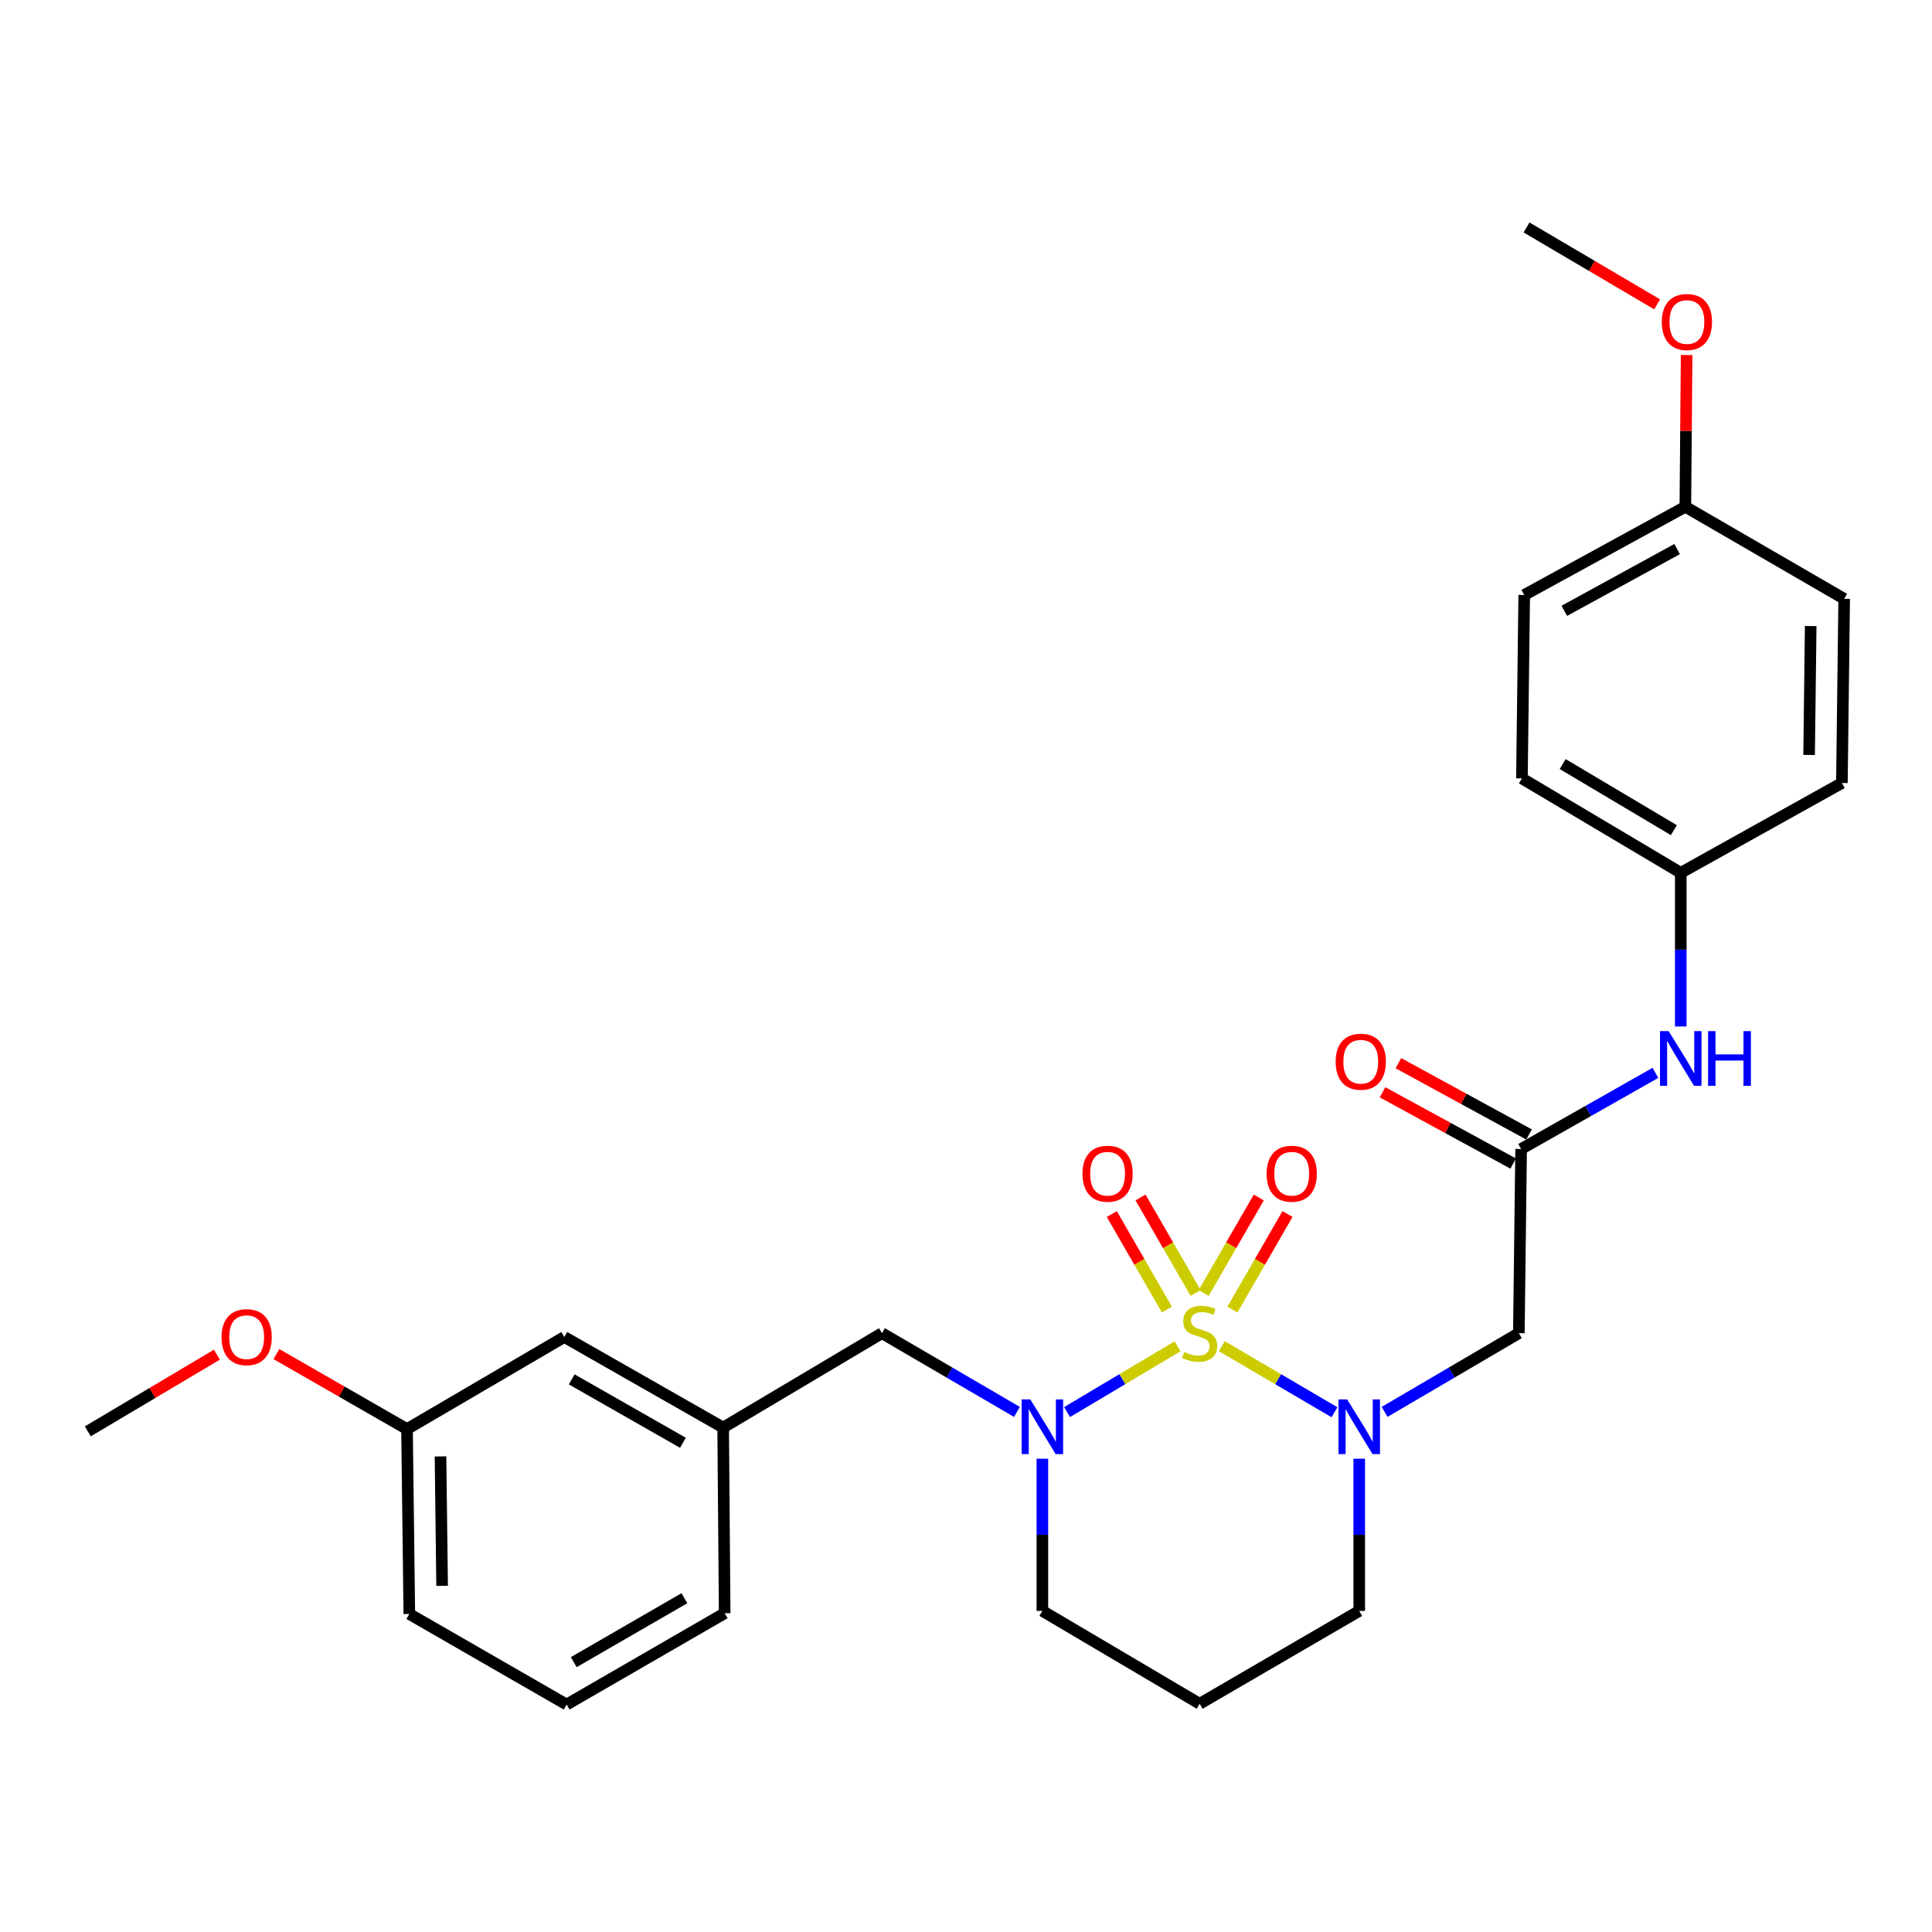 <?xml version='1.0' encoding='iso-8859-1'?>
<svg version='1.1' baseProfile='full'
              xmlns='http://www.w3.org/2000/svg'
                      xmlns:rdkit='http://www.rdkit.org/xml'
                      xmlns:xlink='http://www.w3.org/1999/xlink'
                  xml:space='preserve'
width='1000px' height='1000px' viewBox='0 0 1000 1000'>
<!-- END OF HEADER -->
<rect style='opacity:1.0;fill:#FFFFFF;stroke:none' width='1000' height='1000' x='0' y='0'> </rect>
<path class='bond-0' d='M 632.411,696.774 L 661.575,713.879' style='fill:none;fill-rule:evenodd;stroke:#CCCC00;stroke-width:6px;stroke-linecap:butt;stroke-linejoin:miter;stroke-opacity:1' />
<path class='bond-0' d='M 661.575,713.879 L 690.739,730.983' style='fill:none;fill-rule:evenodd;stroke:#0000FF;stroke-width:6px;stroke-linecap:butt;stroke-linejoin:miter;stroke-opacity:1' />
<path class='bond-1' d='M 609.489,696.858 L 580.899,713.873' style='fill:none;fill-rule:evenodd;stroke:#CCCC00;stroke-width:6px;stroke-linecap:butt;stroke-linejoin:miter;stroke-opacity:1' />
<path class='bond-1' d='M 580.899,713.873 L 552.309,730.888' style='fill:none;fill-rule:evenodd;stroke:#0000FF;stroke-width:6px;stroke-linecap:butt;stroke-linejoin:miter;stroke-opacity:1' />
<path class='bond-4' d='M 618.847,669.255 L 604.587,644.534' style='fill:none;fill-rule:evenodd;stroke:#CCCC00;stroke-width:6px;stroke-linecap:butt;stroke-linejoin:miter;stroke-opacity:1' />
<path class='bond-4' d='M 604.587,644.534 L 590.328,619.814' style='fill:none;fill-rule:evenodd;stroke:#FF0000;stroke-width:6px;stroke-linecap:butt;stroke-linejoin:miter;stroke-opacity:1' />
<path class='bond-4' d='M 603.987,677.827 L 589.727,653.106' style='fill:none;fill-rule:evenodd;stroke:#CCCC00;stroke-width:6px;stroke-linecap:butt;stroke-linejoin:miter;stroke-opacity:1' />
<path class='bond-4' d='M 589.727,653.106 L 575.467,628.386' style='fill:none;fill-rule:evenodd;stroke:#FF0000;stroke-width:6px;stroke-linecap:butt;stroke-linejoin:miter;stroke-opacity:1' />
<path class='bond-5' d='M 637.887,677.827 L 652.147,653.106' style='fill:none;fill-rule:evenodd;stroke:#CCCC00;stroke-width:6px;stroke-linecap:butt;stroke-linejoin:miter;stroke-opacity:1' />
<path class='bond-5' d='M 652.147,653.106 L 666.407,628.386' style='fill:none;fill-rule:evenodd;stroke:#FF0000;stroke-width:6px;stroke-linecap:butt;stroke-linejoin:miter;stroke-opacity:1' />
<path class='bond-5' d='M 623.027,669.255 L 637.287,644.534' style='fill:none;fill-rule:evenodd;stroke:#CCCC00;stroke-width:6px;stroke-linecap:butt;stroke-linejoin:miter;stroke-opacity:1' />
<path class='bond-5' d='M 637.287,644.534 L 651.546,619.814' style='fill:none;fill-rule:evenodd;stroke:#FF0000;stroke-width:6px;stroke-linecap:butt;stroke-linejoin:miter;stroke-opacity:1' />
<path class='bond-2' d='M 716.675,730.788 L 751.415,710.417' style='fill:none;fill-rule:evenodd;stroke:#0000FF;stroke-width:6px;stroke-linecap:butt;stroke-linejoin:miter;stroke-opacity:1' />
<path class='bond-2' d='M 751.415,710.417 L 786.154,690.045' style='fill:none;fill-rule:evenodd;stroke:#000000;stroke-width:6px;stroke-linecap:butt;stroke-linejoin:miter;stroke-opacity:1' />
<path class='bond-10' d='M 703.541,755.033 L 703.541,794.421' style='fill:none;fill-rule:evenodd;stroke:#0000FF;stroke-width:6px;stroke-linecap:butt;stroke-linejoin:miter;stroke-opacity:1' />
<path class='bond-10' d='M 703.541,794.421 L 703.541,833.809' style='fill:none;fill-rule:evenodd;stroke:#000000;stroke-width:6px;stroke-linecap:butt;stroke-linejoin:miter;stroke-opacity:1' />
<path class='bond-6' d='M 526.391,730.822 L 491.446,710.434' style='fill:none;fill-rule:evenodd;stroke:#0000FF;stroke-width:6px;stroke-linecap:butt;stroke-linejoin:miter;stroke-opacity:1' />
<path class='bond-6' d='M 491.446,710.434 L 456.501,690.045' style='fill:none;fill-rule:evenodd;stroke:#000000;stroke-width:6px;stroke-linecap:butt;stroke-linejoin:miter;stroke-opacity:1' />
<path class='bond-11' d='M 539.534,755.033 L 539.534,794.421' style='fill:none;fill-rule:evenodd;stroke:#0000FF;stroke-width:6px;stroke-linecap:butt;stroke-linejoin:miter;stroke-opacity:1' />
<path class='bond-11' d='M 539.534,794.421 L 539.534,833.809' style='fill:none;fill-rule:evenodd;stroke:#000000;stroke-width:6px;stroke-linecap:butt;stroke-linejoin:miter;stroke-opacity:1' />
<path class='bond-3' d='M 786.154,690.045 L 787.327,594.727' style='fill:none;fill-rule:evenodd;stroke:#000000;stroke-width:6px;stroke-linecap:butt;stroke-linejoin:miter;stroke-opacity:1' />
<path class='bond-7' d='M 787.327,594.727 L 822.085,575.018' style='fill:none;fill-rule:evenodd;stroke:#000000;stroke-width:6px;stroke-linecap:butt;stroke-linejoin:miter;stroke-opacity:1' />
<path class='bond-7' d='M 822.085,575.018 L 856.844,555.31' style='fill:none;fill-rule:evenodd;stroke:#0000FF;stroke-width:6px;stroke-linecap:butt;stroke-linejoin:miter;stroke-opacity:1' />
<path class='bond-8' d='M 791.434,587.197 L 757.619,568.751' style='fill:none;fill-rule:evenodd;stroke:#000000;stroke-width:6px;stroke-linecap:butt;stroke-linejoin:miter;stroke-opacity:1' />
<path class='bond-8' d='M 757.619,568.751 L 723.803,550.306' style='fill:none;fill-rule:evenodd;stroke:#FF0000;stroke-width:6px;stroke-linecap:butt;stroke-linejoin:miter;stroke-opacity:1' />
<path class='bond-8' d='M 783.219,602.257 L 749.403,583.812' style='fill:none;fill-rule:evenodd;stroke:#000000;stroke-width:6px;stroke-linecap:butt;stroke-linejoin:miter;stroke-opacity:1' />
<path class='bond-8' d='M 749.403,583.812 L 715.588,565.366' style='fill:none;fill-rule:evenodd;stroke:#FF0000;stroke-width:6px;stroke-linecap:butt;stroke-linejoin:miter;stroke-opacity:1' />
<path class='bond-9' d='M 456.501,690.045 L 374.307,738.91' style='fill:none;fill-rule:evenodd;stroke:#000000;stroke-width:6px;stroke-linecap:butt;stroke-linejoin:miter;stroke-opacity:1' />
<path class='bond-12' d='M 869.959,531.311 L 869.959,491.538' style='fill:none;fill-rule:evenodd;stroke:#0000FF;stroke-width:6px;stroke-linecap:butt;stroke-linejoin:miter;stroke-opacity:1' />
<path class='bond-12' d='M 869.959,491.538 L 869.959,451.764' style='fill:none;fill-rule:evenodd;stroke:#000000;stroke-width:6px;stroke-linecap:butt;stroke-linejoin:miter;stroke-opacity:1' />
<path class='bond-14' d='M 374.307,738.91 L 292.084,692.028' style='fill:none;fill-rule:evenodd;stroke:#000000;stroke-width:6px;stroke-linecap:butt;stroke-linejoin:miter;stroke-opacity:1' />
<path class='bond-14' d='M 353.476,746.781 L 295.92,713.963' style='fill:none;fill-rule:evenodd;stroke:#000000;stroke-width:6px;stroke-linecap:butt;stroke-linejoin:miter;stroke-opacity:1' />
<path class='bond-24' d='M 374.307,738.91 L 375.089,835' style='fill:none;fill-rule:evenodd;stroke:#000000;stroke-width:6px;stroke-linecap:butt;stroke-linejoin:miter;stroke-opacity:1' />
<path class='bond-28' d='M 703.541,833.809 L 620.937,881.873' style='fill:none;fill-rule:evenodd;stroke:#000000;stroke-width:6px;stroke-linecap:butt;stroke-linejoin:miter;stroke-opacity:1' />
<path class='bond-13' d='M 539.534,833.809 L 620.937,881.873' style='fill:none;fill-rule:evenodd;stroke:#000000;stroke-width:6px;stroke-linecap:butt;stroke-linejoin:miter;stroke-opacity:1' />
<path class='bond-17' d='M 869.959,451.764 L 953.364,405.282' style='fill:none;fill-rule:evenodd;stroke:#000000;stroke-width:6px;stroke-linecap:butt;stroke-linejoin:miter;stroke-opacity:1' />
<path class='bond-18' d='M 869.959,451.764 L 787.746,402.9' style='fill:none;fill-rule:evenodd;stroke:#000000;stroke-width:6px;stroke-linecap:butt;stroke-linejoin:miter;stroke-opacity:1' />
<path class='bond-18' d='M 866.392,429.687 L 808.843,395.482' style='fill:none;fill-rule:evenodd;stroke:#000000;stroke-width:6px;stroke-linecap:butt;stroke-linejoin:miter;stroke-opacity:1' />
<path class='bond-16' d='M 292.084,692.028 L 210.672,739.691' style='fill:none;fill-rule:evenodd;stroke:#000000;stroke-width:6px;stroke-linecap:butt;stroke-linejoin:miter;stroke-opacity:1' />
<path class='bond-15' d='M 872.332,262.301 L 788.937,307.972' style='fill:none;fill-rule:evenodd;stroke:#000000;stroke-width:6px;stroke-linecap:butt;stroke-linejoin:miter;stroke-opacity:1' />
<path class='bond-15' d='M 868.064,284.198 L 809.687,316.168' style='fill:none;fill-rule:evenodd;stroke:#000000;stroke-width:6px;stroke-linecap:butt;stroke-linejoin:miter;stroke-opacity:1' />
<path class='bond-21' d='M 872.332,262.301 L 872.665,223.023' style='fill:none;fill-rule:evenodd;stroke:#000000;stroke-width:6px;stroke-linecap:butt;stroke-linejoin:miter;stroke-opacity:1' />
<path class='bond-21' d='M 872.665,223.023 L 872.997,183.744' style='fill:none;fill-rule:evenodd;stroke:#FF0000;stroke-width:6px;stroke-linecap:butt;stroke-linejoin:miter;stroke-opacity:1' />
<path class='bond-30' d='M 872.332,262.301 L 954.545,309.955' style='fill:none;fill-rule:evenodd;stroke:#000000;stroke-width:6px;stroke-linecap:butt;stroke-linejoin:miter;stroke-opacity:1' />
<path class='bond-22' d='M 210.672,739.691 L 176.866,720.279' style='fill:none;fill-rule:evenodd;stroke:#000000;stroke-width:6px;stroke-linecap:butt;stroke-linejoin:miter;stroke-opacity:1' />
<path class='bond-22' d='M 176.866,720.279 L 143.061,700.867' style='fill:none;fill-rule:evenodd;stroke:#FF0000;stroke-width:6px;stroke-linecap:butt;stroke-linejoin:miter;stroke-opacity:1' />
<path class='bond-29' d='M 210.672,739.691 L 211.863,835.4' style='fill:none;fill-rule:evenodd;stroke:#000000;stroke-width:6px;stroke-linecap:butt;stroke-linejoin:miter;stroke-opacity:1' />
<path class='bond-29' d='M 228.005,753.834 L 228.839,820.83' style='fill:none;fill-rule:evenodd;stroke:#000000;stroke-width:6px;stroke-linecap:butt;stroke-linejoin:miter;stroke-opacity:1' />
<path class='bond-19' d='M 953.364,405.282 L 954.545,309.955' style='fill:none;fill-rule:evenodd;stroke:#000000;stroke-width:6px;stroke-linecap:butt;stroke-linejoin:miter;stroke-opacity:1' />
<path class='bond-19' d='M 936.387,390.771 L 937.214,324.041' style='fill:none;fill-rule:evenodd;stroke:#000000;stroke-width:6px;stroke-linecap:butt;stroke-linejoin:miter;stroke-opacity:1' />
<path class='bond-20' d='M 787.746,402.9 L 788.937,307.972' style='fill:none;fill-rule:evenodd;stroke:#000000;stroke-width:6px;stroke-linecap:butt;stroke-linejoin:miter;stroke-opacity:1' />
<path class='bond-27' d='M 857.734,157.522 L 823.931,137.624' style='fill:none;fill-rule:evenodd;stroke:#FF0000;stroke-width:6px;stroke-linecap:butt;stroke-linejoin:miter;stroke-opacity:1' />
<path class='bond-27' d='M 823.931,137.624 L 790.129,117.727' style='fill:none;fill-rule:evenodd;stroke:#000000;stroke-width:6px;stroke-linecap:butt;stroke-linejoin:miter;stroke-opacity:1' />
<path class='bond-26' d='M 112.277,701.17 L 78.866,721.017' style='fill:none;fill-rule:evenodd;stroke:#FF0000;stroke-width:6px;stroke-linecap:butt;stroke-linejoin:miter;stroke-opacity:1' />
<path class='bond-26' d='M 78.866,721.017 L 45.455,740.864' style='fill:none;fill-rule:evenodd;stroke:#000000;stroke-width:6px;stroke-linecap:butt;stroke-linejoin:miter;stroke-opacity:1' />
<path class='bond-23' d='M 293.285,882.273 L 375.089,835' style='fill:none;fill-rule:evenodd;stroke:#000000;stroke-width:6px;stroke-linecap:butt;stroke-linejoin:miter;stroke-opacity:1' />
<path class='bond-23' d='M 296.972,860.328 L 354.234,827.237' style='fill:none;fill-rule:evenodd;stroke:#000000;stroke-width:6px;stroke-linecap:butt;stroke-linejoin:miter;stroke-opacity:1' />
<path class='bond-25' d='M 293.285,882.273 L 211.863,835.4' style='fill:none;fill-rule:evenodd;stroke:#000000;stroke-width:6px;stroke-linecap:butt;stroke-linejoin:miter;stroke-opacity:1' />
<path  class='atom-0' d='M 612.937 699.765
Q 613.257 699.885, 614.577 700.445
Q 615.897 701.005, 617.337 701.365
Q 618.817 701.685, 620.257 701.685
Q 622.937 701.685, 624.497 700.405
Q 626.057 699.085, 626.057 696.805
Q 626.057 695.245, 625.257 694.285
Q 624.497 693.325, 623.297 692.805
Q 622.097 692.285, 620.097 691.685
Q 617.577 690.925, 616.057 690.205
Q 614.577 689.485, 613.497 687.965
Q 612.457 686.445, 612.457 683.885
Q 612.457 680.325, 614.857 678.125
Q 617.297 675.925, 622.097 675.925
Q 625.377 675.925, 629.097 677.485
L 628.177 680.565
Q 624.777 679.165, 622.217 679.165
Q 619.457 679.165, 617.937 680.325
Q 616.417 681.445, 616.457 683.405
Q 616.457 684.925, 617.217 685.845
Q 618.017 686.765, 619.137 687.285
Q 620.297 687.805, 622.217 688.405
Q 624.777 689.205, 626.297 690.005
Q 627.817 690.805, 628.897 692.445
Q 630.017 694.045, 630.017 696.805
Q 630.017 700.725, 627.377 702.845
Q 624.777 704.925, 620.417 704.925
Q 617.897 704.925, 615.977 704.365
Q 614.097 703.845, 611.857 702.925
L 612.937 699.765
' fill='#CCCC00'/>
<path  class='atom-1' d='M 697.281 724.331
L 706.561 739.331
Q 707.481 740.811, 708.961 743.491
Q 710.441 746.171, 710.521 746.331
L 710.521 724.331
L 714.281 724.331
L 714.281 752.651
L 710.401 752.651
L 700.441 736.251
Q 699.281 734.331, 698.041 732.131
Q 696.841 729.931, 696.481 729.251
L 696.481 752.651
L 692.801 752.651
L 692.801 724.331
L 697.281 724.331
' fill='#0000FF'/>
<path  class='atom-2' d='M 533.274 724.331
L 542.554 739.331
Q 543.474 740.811, 544.954 743.491
Q 546.434 746.171, 546.514 746.331
L 546.514 724.331
L 550.274 724.331
L 550.274 752.651
L 546.394 752.651
L 536.434 736.251
Q 535.274 734.331, 534.034 732.131
Q 532.834 729.931, 532.474 729.251
L 532.474 752.651
L 528.794 752.651
L 528.794 724.331
L 533.274 724.331
' fill='#0000FF'/>
<path  class='atom-5' d='M 560.283 607.512
Q 560.283 600.712, 563.643 596.912
Q 567.003 593.112, 573.283 593.112
Q 579.563 593.112, 582.923 596.912
Q 586.283 600.712, 586.283 607.512
Q 586.283 614.392, 582.883 618.312
Q 579.483 622.192, 573.283 622.192
Q 567.043 622.192, 563.643 618.312
Q 560.283 614.432, 560.283 607.512
M 573.283 618.992
Q 577.603 618.992, 579.923 616.112
Q 582.283 613.192, 582.283 607.512
Q 582.283 601.952, 579.923 599.152
Q 577.603 596.312, 573.283 596.312
Q 568.963 596.312, 566.603 599.112
Q 564.283 601.912, 564.283 607.512
Q 564.283 613.232, 566.603 616.112
Q 568.963 618.992, 573.283 618.992
' fill='#FF0000'/>
<path  class='atom-6' d='M 655.591 607.512
Q 655.591 600.712, 658.951 596.912
Q 662.311 593.112, 668.591 593.112
Q 674.871 593.112, 678.231 596.912
Q 681.591 600.712, 681.591 607.512
Q 681.591 614.392, 678.191 618.312
Q 674.791 622.192, 668.591 622.192
Q 662.351 622.192, 658.951 618.312
Q 655.591 614.432, 655.591 607.512
M 668.591 618.992
Q 672.911 618.992, 675.231 616.112
Q 677.591 613.192, 677.591 607.512
Q 677.591 601.952, 675.231 599.152
Q 672.911 596.312, 668.591 596.312
Q 664.271 596.312, 661.911 599.112
Q 659.591 601.912, 659.591 607.512
Q 659.591 613.232, 661.911 616.112
Q 664.271 618.992, 668.591 618.992
' fill='#FF0000'/>
<path  class='atom-8' d='M 863.699 533.713
L 872.979 548.713
Q 873.899 550.193, 875.379 552.873
Q 876.859 555.553, 876.939 555.713
L 876.939 533.713
L 880.699 533.713
L 880.699 562.033
L 876.819 562.033
L 866.859 545.633
Q 865.699 543.713, 864.459 541.513
Q 863.259 539.313, 862.899 538.633
L 862.899 562.033
L 859.219 562.033
L 859.219 533.713
L 863.699 533.713
' fill='#0000FF'/>
<path  class='atom-8' d='M 884.099 533.713
L 887.939 533.713
L 887.939 545.753
L 902.419 545.753
L 902.419 533.713
L 906.259 533.713
L 906.259 562.033
L 902.419 562.033
L 902.419 548.953
L 887.939 548.953
L 887.939 562.033
L 884.099 562.033
L 884.099 533.713
' fill='#0000FF'/>
<path  class='atom-9' d='M 691.332 549.536
Q 691.332 542.736, 694.692 538.936
Q 698.052 535.136, 704.332 535.136
Q 710.612 535.136, 713.972 538.936
Q 717.332 542.736, 717.332 549.536
Q 717.332 556.416, 713.932 560.336
Q 710.532 564.216, 704.332 564.216
Q 698.092 564.216, 694.692 560.336
Q 691.332 556.456, 691.332 549.536
M 704.332 561.016
Q 708.652 561.016, 710.972 558.136
Q 713.332 555.216, 713.332 549.536
Q 713.332 543.976, 710.972 541.176
Q 708.652 538.336, 704.332 538.336
Q 700.012 538.336, 697.652 541.136
Q 695.332 543.936, 695.332 549.536
Q 695.332 555.256, 697.652 558.136
Q 700.012 561.016, 704.332 561.016
' fill='#FF0000'/>
<path  class='atom-22' d='M 860.142 166.672
Q 860.142 159.872, 863.502 156.072
Q 866.862 152.272, 873.142 152.272
Q 879.422 152.272, 882.782 156.072
Q 886.142 159.872, 886.142 166.672
Q 886.142 173.552, 882.742 177.472
Q 879.342 181.352, 873.142 181.352
Q 866.902 181.352, 863.502 177.472
Q 860.142 173.592, 860.142 166.672
M 873.142 178.152
Q 877.462 178.152, 879.782 175.272
Q 882.142 172.352, 882.142 166.672
Q 882.142 161.112, 879.782 158.312
Q 877.462 155.472, 873.142 155.472
Q 868.822 155.472, 866.462 158.272
Q 864.142 161.072, 864.142 166.672
Q 864.142 172.392, 866.462 175.272
Q 868.822 178.152, 873.142 178.152
' fill='#FF0000'/>
<path  class='atom-23' d='M 114.668 692.108
Q 114.668 685.308, 118.028 681.508
Q 121.388 677.708, 127.668 677.708
Q 133.948 677.708, 137.308 681.508
Q 140.668 685.308, 140.668 692.108
Q 140.668 698.988, 137.268 702.908
Q 133.868 706.788, 127.668 706.788
Q 121.428 706.788, 118.028 702.908
Q 114.668 699.028, 114.668 692.108
M 127.668 703.588
Q 131.988 703.588, 134.308 700.708
Q 136.668 697.788, 136.668 692.108
Q 136.668 686.548, 134.308 683.748
Q 131.988 680.908, 127.668 680.908
Q 123.348 680.908, 120.988 683.708
Q 118.668 686.508, 118.668 692.108
Q 118.668 697.828, 120.988 700.708
Q 123.348 703.588, 127.668 703.588
' fill='#FF0000'/>
</svg>

